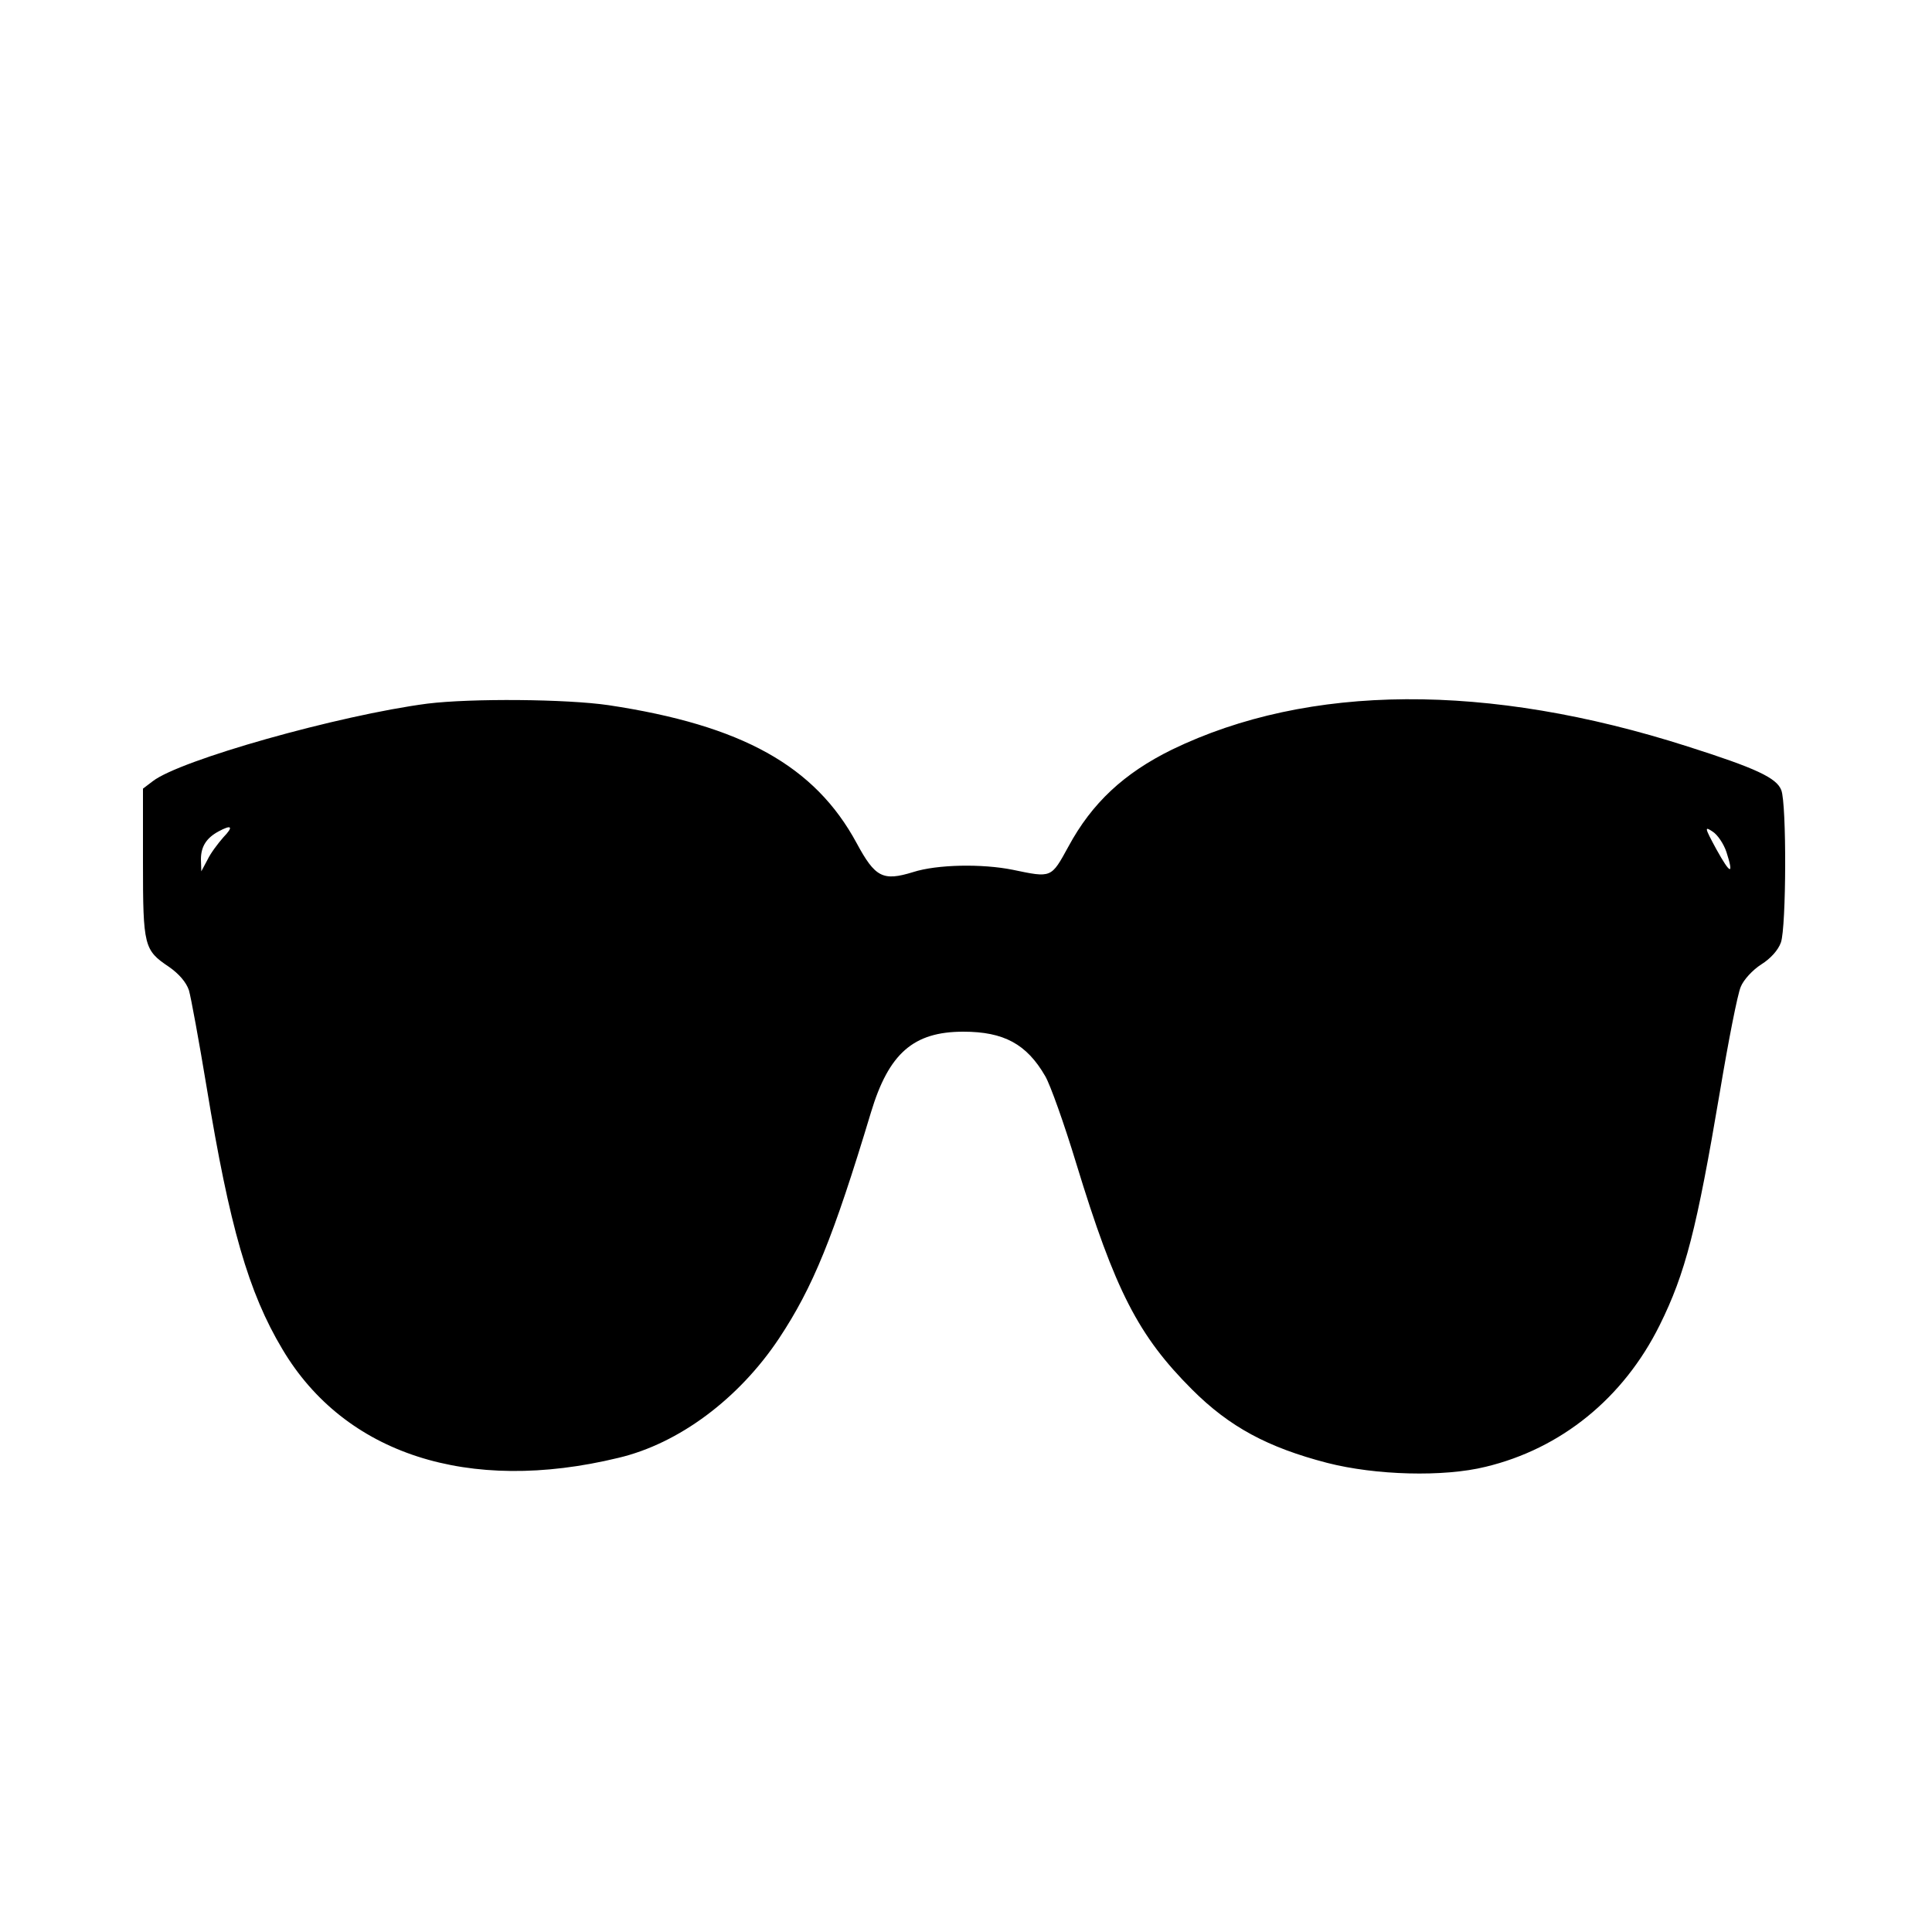 <?xml version="1.0" encoding="UTF-8" standalone="no"?> <svg xmlns="http://www.w3.org/2000/svg" version="1.0" width="500pt" height="500pt" viewBox="0 0 500 500" preserveAspectRatio="xMidYMid meet"><g transform="translate(0,500) scale(0.1,-0.1)" fill="#000000" stroke="none"><path d="M1106 3179 c-229 -30 -641 -146 -711 -201 l-25 -19 0 -192 c0 -216 3 -226 67 -269 26 -18 45 -40 52 -61 5 -17 26 -131 46 -252 59 -359 108 -530 196 -677 161 -271 481 -375 869 -281 157 37 312 153 416 309 88 133 140 260 238 585 46 153 110 209 239 209 105 0 164 -32 212 -115 13 -22 49 -123 80 -225 101 -331 161 -447 300 -586 97 -97 196 -150 350 -190 125 -32 301 -37 410 -10 195 47 356 177 450 366 67 135 96 249 156 604 22 132 46 254 54 272 7 18 31 44 53 58 24 15 44 37 51 57 14 40 15 358 1 394 -12 32 -66 57 -242 113 -518 166 -982 163 -1335 -8 -124 -61 -207 -138 -268 -251 -45 -82 -43 -81 -144 -60 -79 16 -196 14 -258 -6 -78 -24 -98 -14 -146 75 -108 200 -297 305 -642 357 -109 16 -355 18 -469 4z m-528 -346 c-14 -16 -33 -41 -41 -58 l-16 -30 -1 31 c0 33 14 55 45 72 35 19 40 13 13 -15z m3890 -38 c20 -62 10 -58 -26 7 -31 57 -31 60 -10 46 13 -8 29 -32 36 -53z"></path></g></svg> 